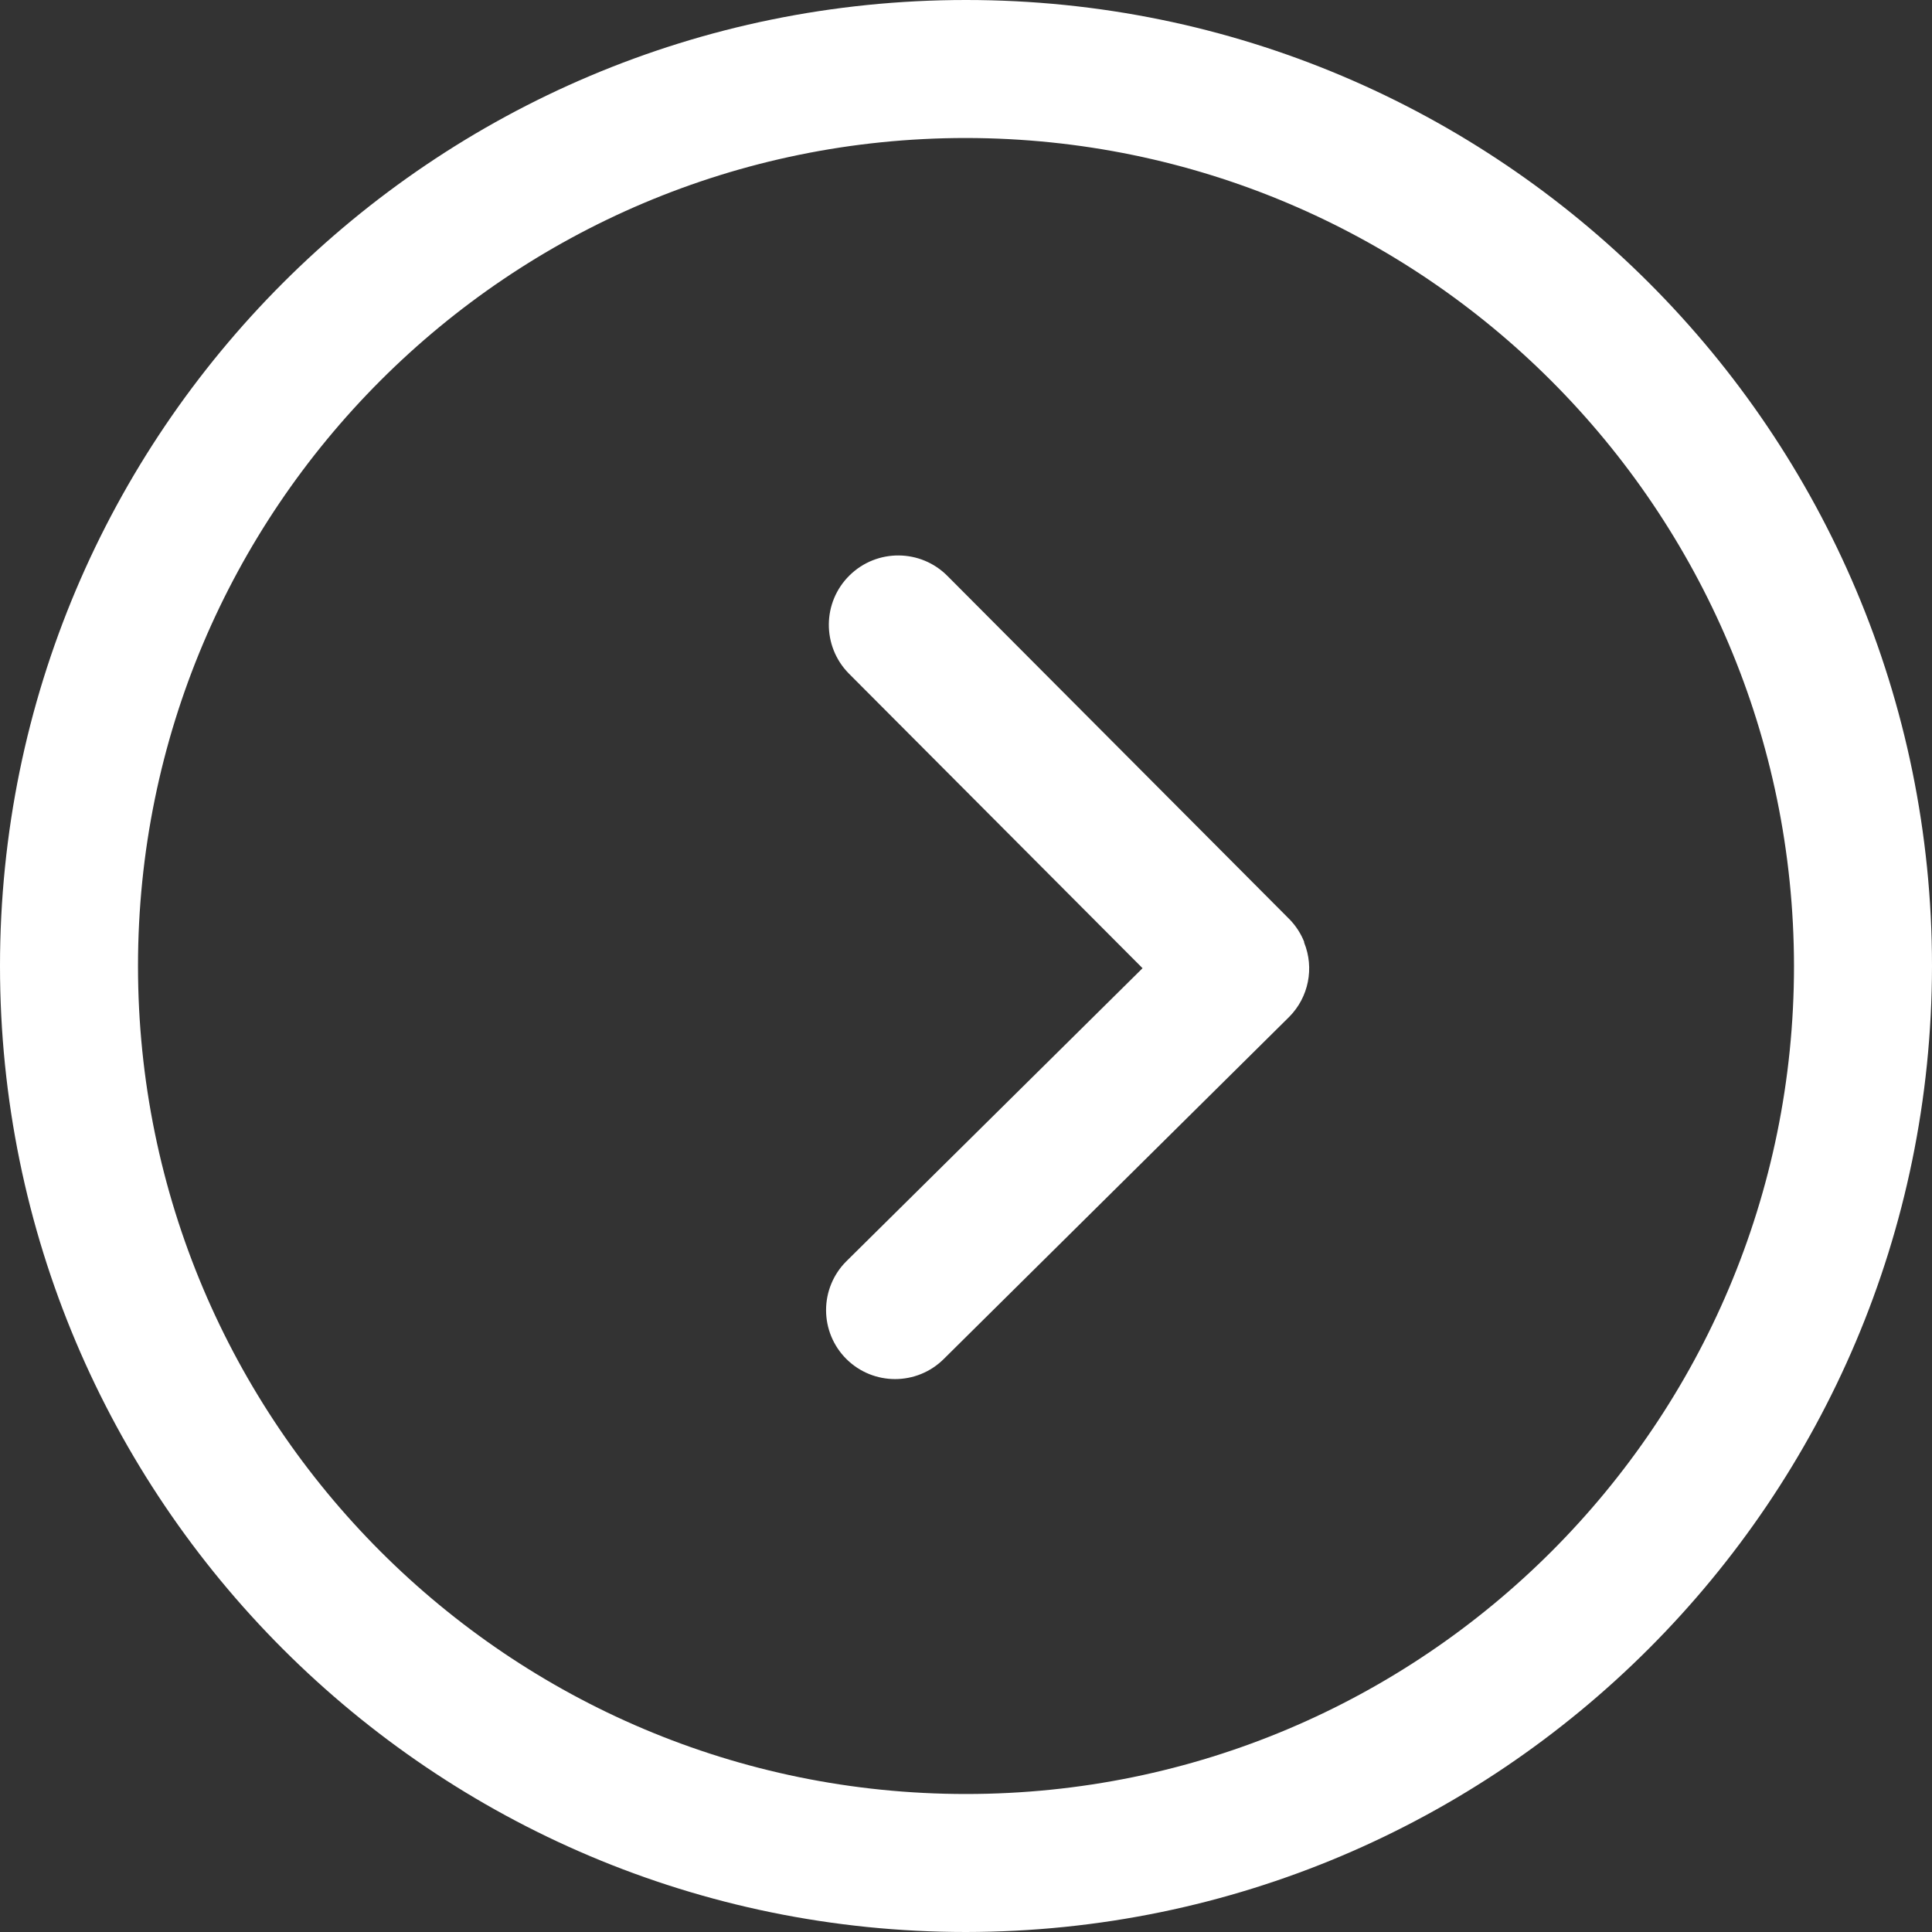<?xml version="1.0" encoding="UTF-8"?>
<svg width="42px" height="42px" viewBox="0 0 42 42" version="1.1" xmlns="http://www.w3.org/2000/svg" xmlns:xlink="http://www.w3.org/1999/xlink">
    <rect x="0" y="0" width="42" height="42" fill="#333333" stroke="none"/>
    <title>编组</title>
    <g id="页面-1" stroke="none" stroke-width="1" fill="none" fill-rule="evenodd">
        <g id="设置" transform="translate(-986, -302)" fill="#FFFFFF" fill-rule="nonzero">
            <g id="编组" transform="translate(31, 260)">
                <g transform="translate(955, 42)" id="形状">
                    <path d="M21,42 C9.402,42 0,32.598 0,21 C0,9.402 9.402,0 21,0 C32.598,0 42,9.402 42,21 C41.987,32.592 32.592,41.987 21,42 Z M21,3 C11.059,3 3,11.059 3,21 C3,30.941 11.059,39 21,39 C30.941,39 39,30.941 39,21 C38.989,11.063 30.937,3.011 21,3 L21,3 Z M28.351,20.491 L28.351,20.474 C28.28,20.296 28.175,20.133 28.042,19.994 L20.602,12.526 C20.018,11.932 19.063,11.924 18.469,12.508 C17.875,13.091 17.867,14.046 18.451,14.64 L24.838,21.048 L18.398,27.42 C18.116,27.701 17.958,28.083 17.958,28.481 C17.958,28.879 18.116,29.261 18.398,29.542 C18.984,30.126 19.932,30.126 20.518,29.542 L28.03,22.102 C28.449,21.677 28.575,21.044 28.351,20.491 L28.351,20.491 Z"></path>
                </g>
            </g>
        </g>
    </g>
</svg>